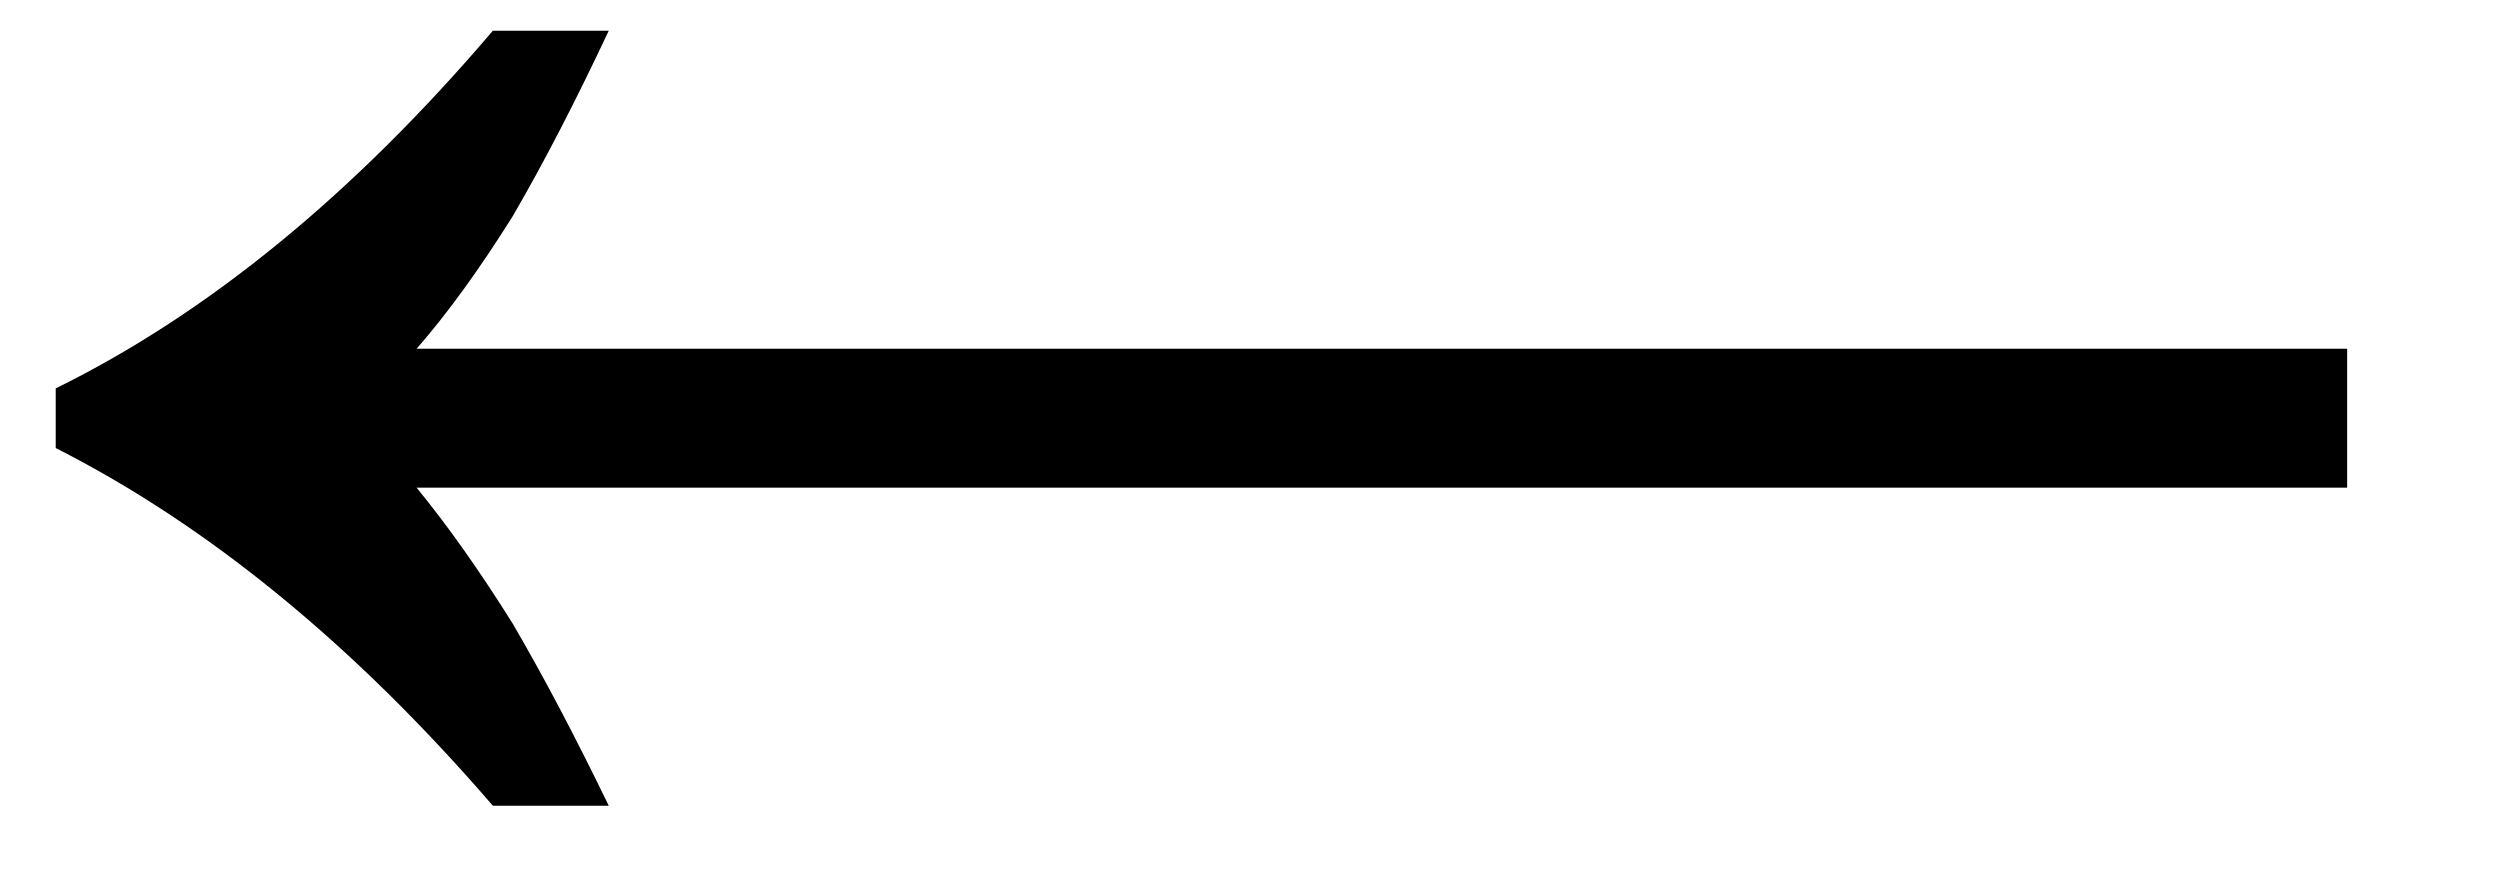 <?xml version="1.0" encoding="UTF-8"?> <svg xmlns="http://www.w3.org/2000/svg" width="14" height="5" viewBox="0 0 14 5" fill="none"><path d="M3.409 0.172C3.223 0.568 3.044 0.914 2.871 1.211C2.685 1.508 2.506 1.755 2.333 1.953L13.144 1.953V2.731L2.333 2.731C2.506 2.942 2.685 3.195 2.871 3.492C3.044 3.788 3.223 4.128 3.409 4.512H2.76C1.981 3.609 1.165 2.942 0.312 2.509L0.312 2.175C1.165 1.755 1.981 1.087 2.76 0.172L3.409 0.172Z" fill="black"></path></svg> 